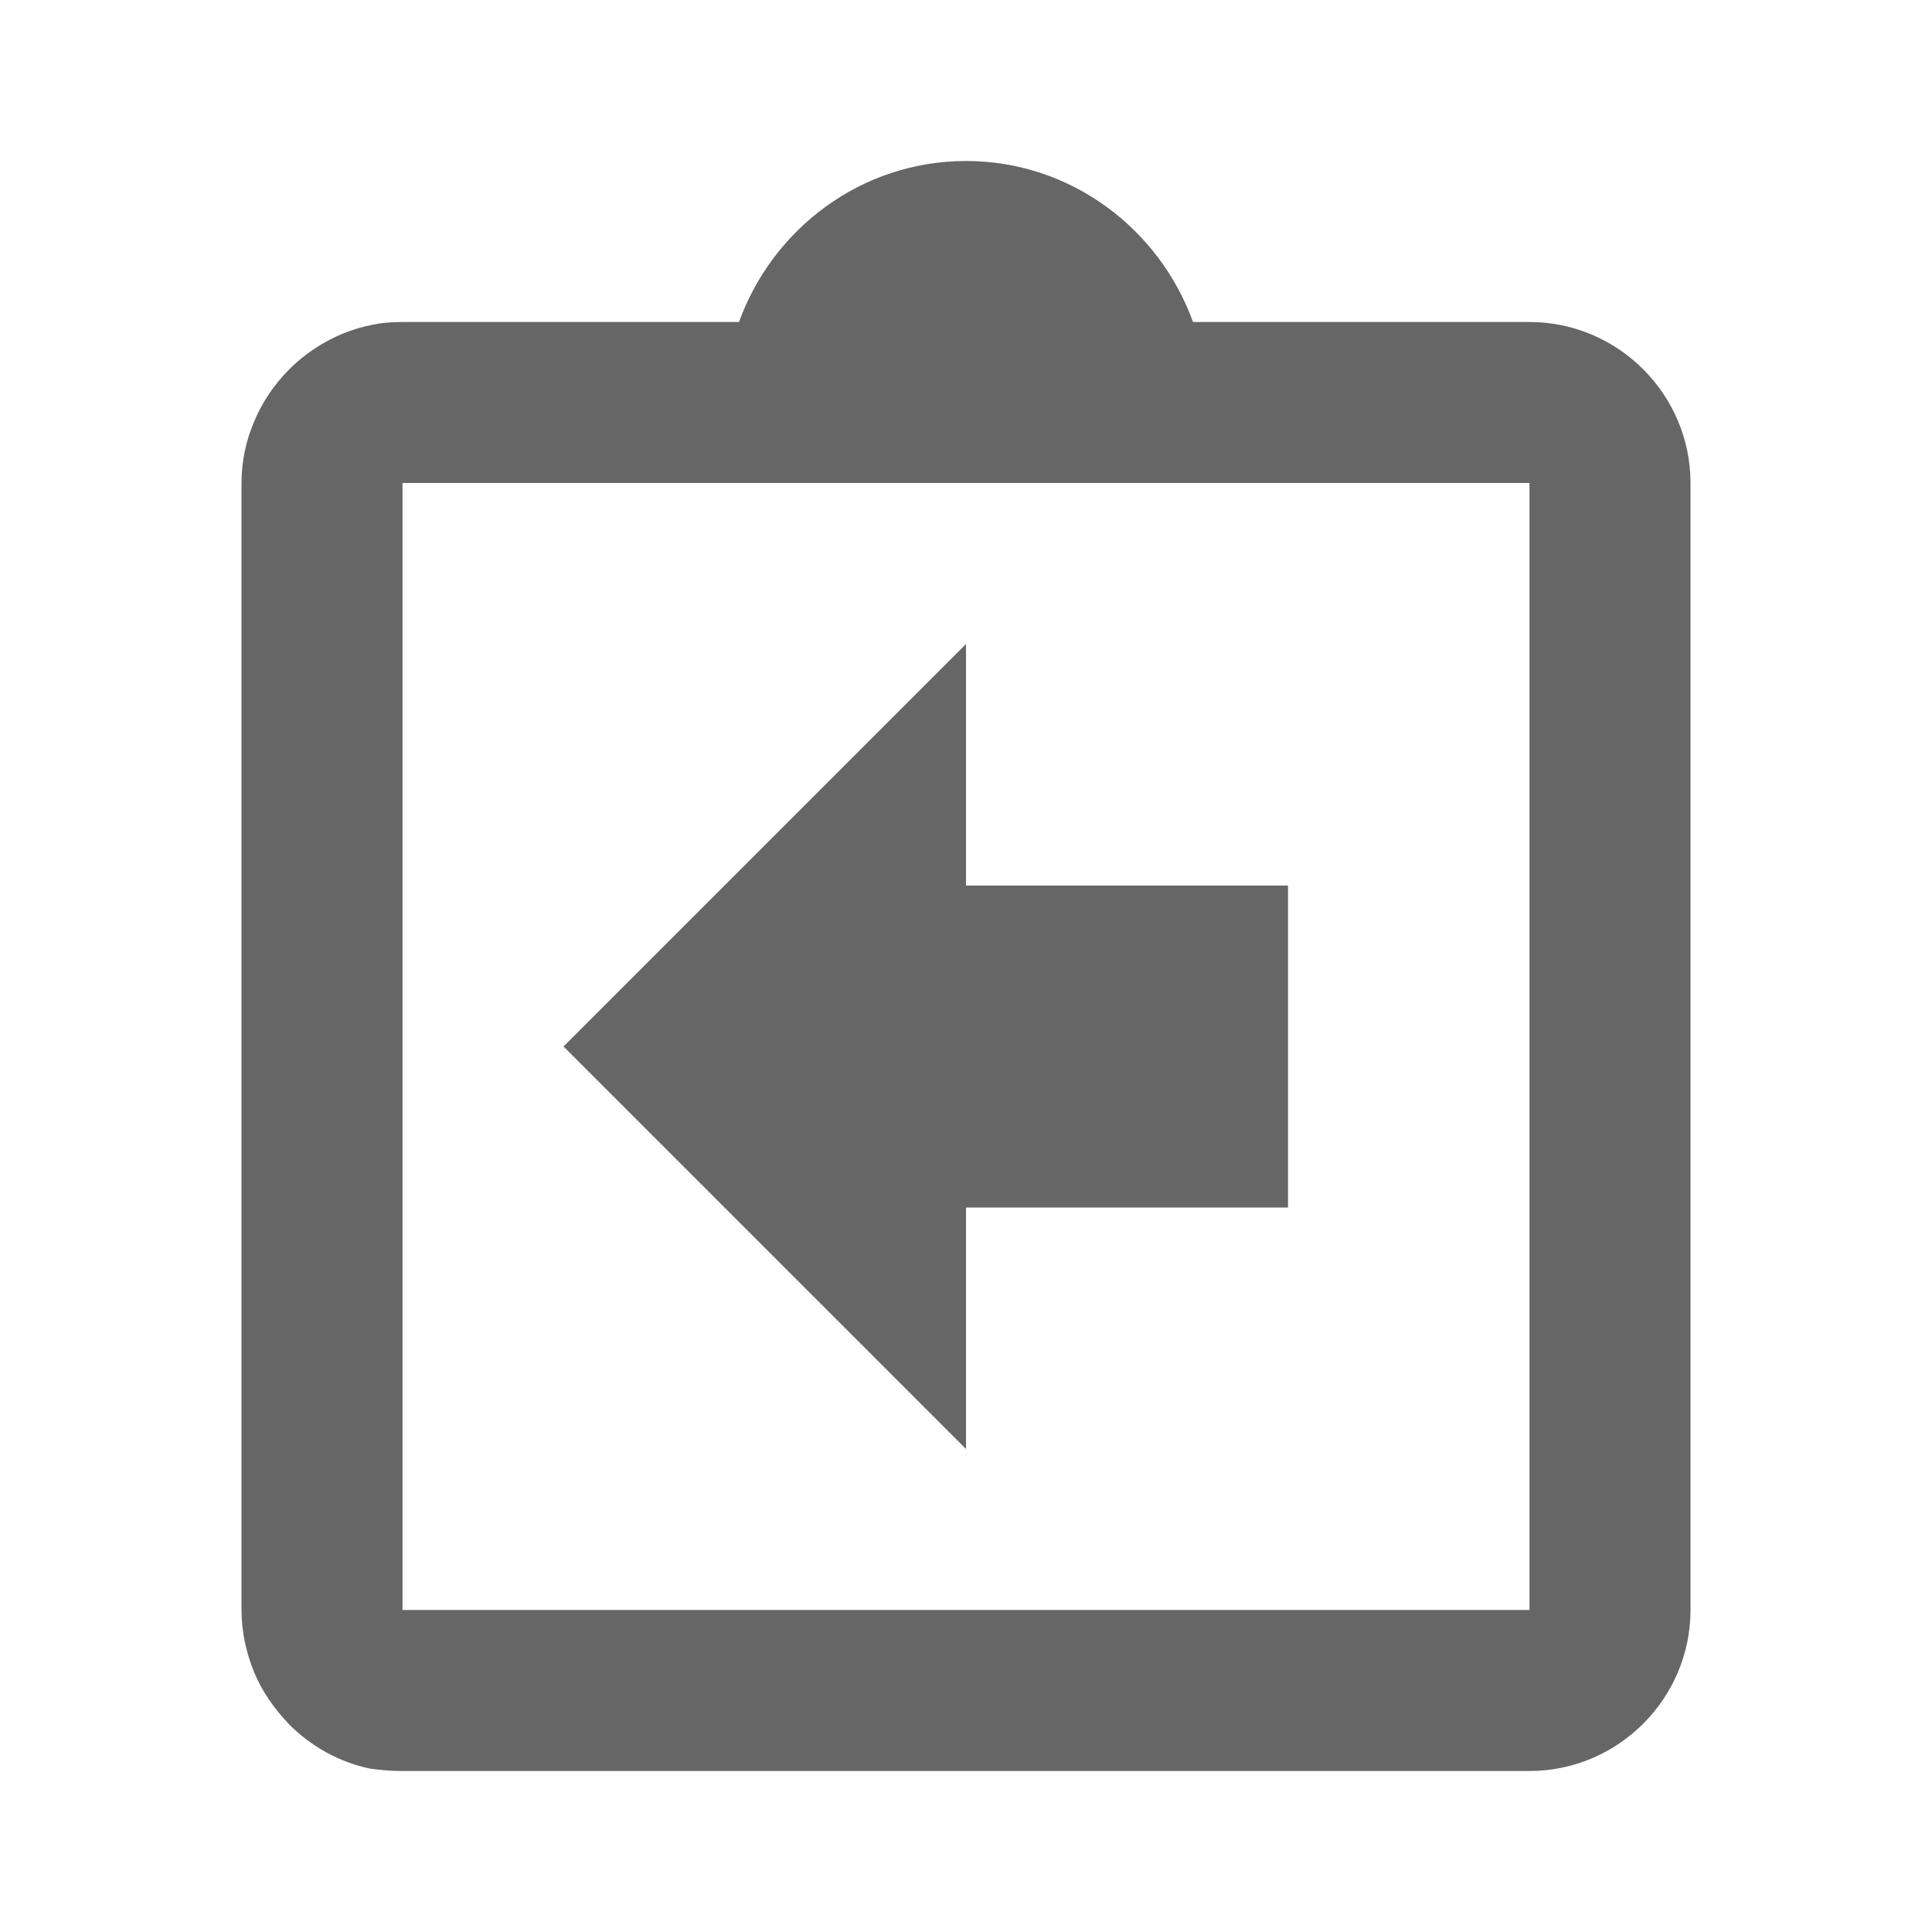 <!-- Generated by IcoMoon.io -->
<svg version="1.1" xmlns="http://www.w3.org/2000/svg" width="18" height="18" viewBox="0 0 18 18">
<title>assignment-return-outlined</title>
<path opacity="0.6" fill="#000" d="M11.115 3h3.135c0.825 0 1.5 0.675 1.5 1.5v10.5c0 0.825-0.675 1.5-1.5 1.5h-10.5c-0.105 0-0.203-0.008-0.3-0.022-0.292-0.060-0.555-0.21-0.757-0.413-0.135-0.143-0.248-0.3-0.323-0.48s-0.12-0.383-0.12-0.585v-10.5c0-0.21 0.045-0.405 0.12-0.577 0.075-0.18 0.188-0.345 0.323-0.48 0.203-0.203 0.465-0.352 0.757-0.413 0.098-0.022 0.195-0.030 0.3-0.030h3.135c0.315-0.87 1.14-1.5 2.115-1.5s1.8 0.63 2.115 1.5zM12 11.25h-3v2.25l-3.75-3.75 3.75-3.75v2.25h3v3zM9 2.813c0.307 0 0.563 0.255 0.563 0.563s-0.255 0.563-0.563 0.563c-0.307 0-0.563-0.255-0.563-0.563s0.255-0.563 0.563-0.563zM3.75 15h10.5v-10.5h-10.5v10.5z"></path>
</svg>
